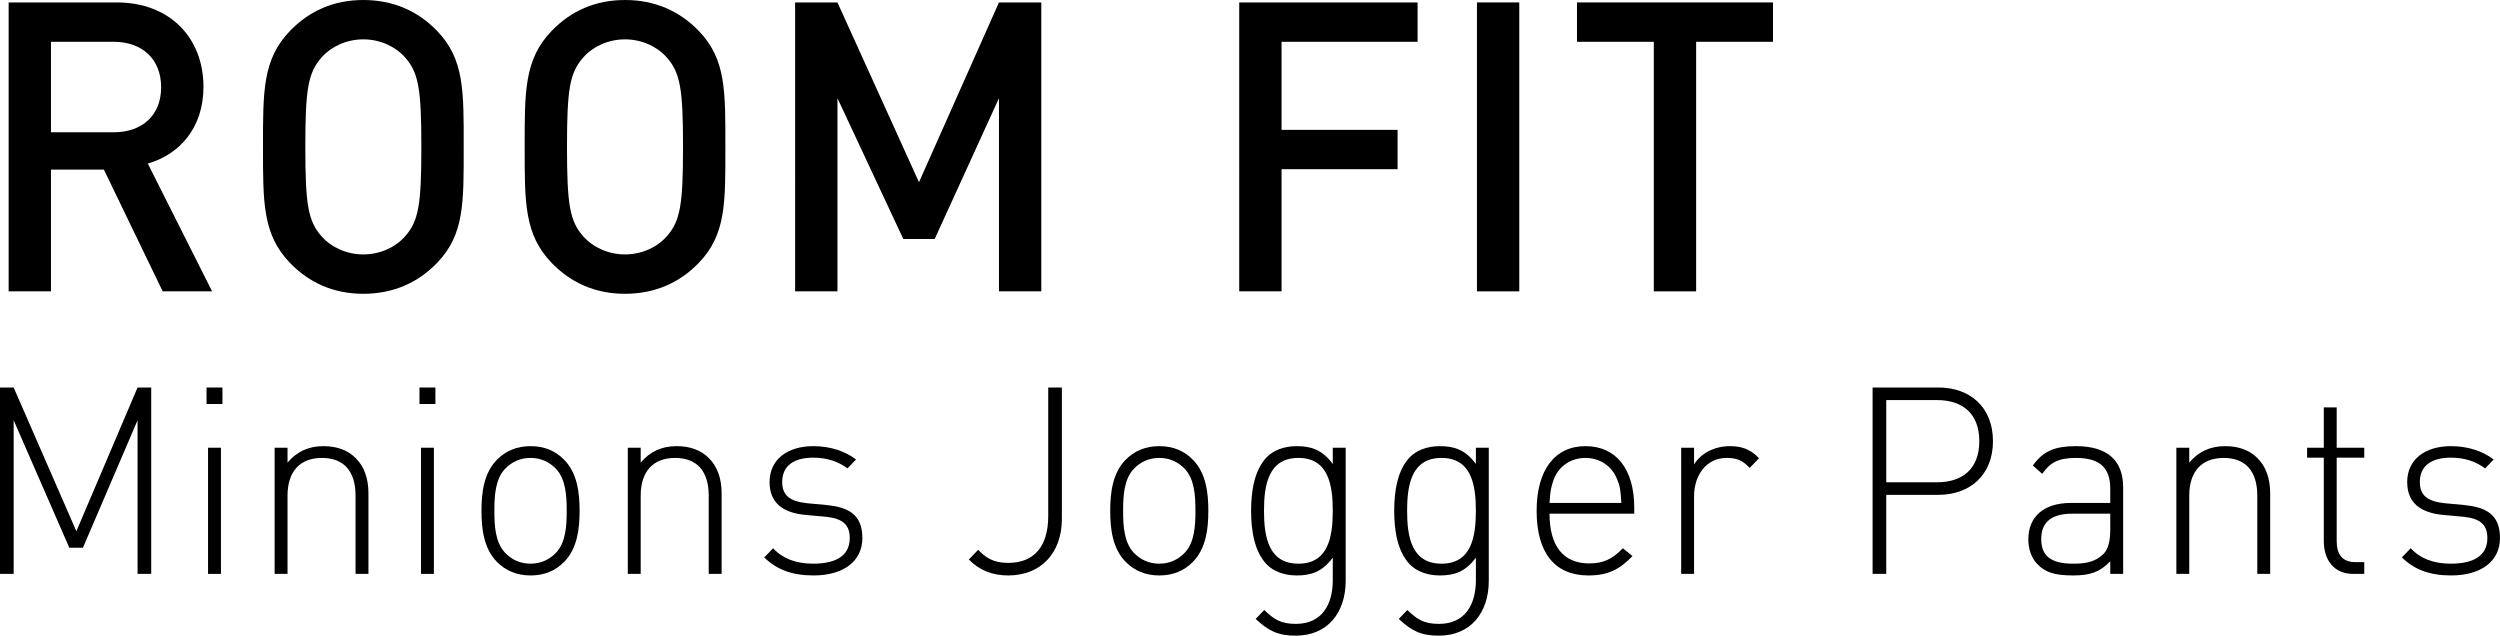 <?xml version="1.0" encoding="UTF-8"?>
<svg id="_レイヤー_2" data-name="レイヤー 2" xmlns="http://www.w3.org/2000/svg" viewBox="0 0 381.964 97.12">
  <g id="design">
    <g>
      <path d="M24.857,44.514l-8.984-18.599H7.788v18.599H1.32V.372h16.53c8.085,0,13.236,5.395,13.236,12.896,0,6.323-3.713,10.354-8.504,11.718l9.822,19.528h-7.546ZM17.371,6.386H7.788v13.825h9.583c4.312,0,7.247-2.542,7.247-6.882s-2.935-6.943-7.247-6.943Z"/>
      <path d="M66.772,40.174c-2.935,3.038-6.708,4.712-11.259,4.712s-8.265-1.674-11.2-4.712c-4.192-4.34-4.132-9.237-4.132-17.731,0-8.493-.06-13.391,4.132-17.73,2.935-3.037,6.648-4.712,11.2-4.712s8.325,1.675,11.259,4.712c4.192,4.34,4.073,9.237,4.073,17.73,0,8.494.12,13.392-4.073,17.731ZM61.862,8.741c-1.498-1.674-3.833-2.728-6.349-2.728s-4.851,1.054-6.349,2.728c-2.096,2.356-2.515,4.836-2.515,13.701,0,8.866.419,11.346,2.515,13.701,1.498,1.674,3.833,2.729,6.349,2.729s4.851-1.055,6.349-2.729c2.096-2.355,2.515-4.835,2.515-13.701,0-8.865-.419-11.345-2.515-13.701Z"/>
      <path d="M106.753,40.174c-2.935,3.038-6.708,4.712-11.259,4.712s-8.265-1.674-11.2-4.712c-4.192-4.34-4.132-9.237-4.132-17.731,0-8.493-.06-13.391,4.132-17.73,2.935-3.037,6.648-4.712,11.2-4.712s8.325,1.675,11.259,4.712c4.192,4.34,4.073,9.237,4.073,17.73,0,8.494.12,13.392-4.073,17.731ZM101.842,8.741c-1.498-1.674-3.833-2.728-6.349-2.728s-4.851,1.054-6.349,2.728c-2.096,2.356-2.515,4.836-2.515,13.701,0,8.866.419,11.346,2.515,13.701,1.498,1.674,3.833,2.729,6.349,2.729s4.851-1.055,6.349-2.729c2.096-2.355,2.515-4.835,2.515-13.701,0-8.865-.419-11.345-2.515-13.701Z"/>
      <path d="M152.627,44.514V15.003l-9.822,21.514h-4.792l-10.062-21.514v29.511h-6.468V.372h6.468l12.457,27.465L152.627.372h6.468v44.142h-6.468Z"/>
      <path d="M195.804,6.386v13.453h17.728v6.014h-17.728v18.661h-6.468V.372h27.25v6.014h-20.782Z"/>
      <path d="M225.657,44.514V.372h6.468v44.142h-6.468Z"/>
      <path d="M259.146,6.386v38.128h-6.468V6.386h-11.738V.372h29.945v6.014h-11.739Z"/>
      <path d="M21.018,64.206l-8.345,19.477h-2.086l-8.5-19.477v23.476H0v-28.476h2.086l9.582,21.957,9.35-21.957h2.086v28.476h-2.086v-23.476Z"/>
      <path d="M31.555,59.206h2.434v2.52h-2.434v-2.52ZM31.787,68.405h1.97v19.276h-1.97v-19.276Z"/>
      <path d="M54.323,75.724c0-3.719-1.777-5.759-5.138-5.759-3.361,0-5.255,2.079-5.255,5.759v11.958h-1.97v-19.276h1.97v2.279c1.391-1.68,3.207-2.52,5.486-2.52,2.048,0,3.709.6,4.945,1.84,1.275,1.279,1.932,3.079,1.932,5.359v12.317h-1.97v-11.958Z"/>
      <path d="M64.09,59.206h2.434v2.52h-2.434v-2.52ZM64.322,68.405h1.97v19.276h-1.97v-19.276Z"/>
      <path d="M86.236,85.802c-1.353,1.4-3.052,2.119-5.177,2.119-2.086,0-3.825-.719-5.177-2.119-1.97-2.039-2.318-4.999-2.318-7.758,0-2.76.348-5.72,2.318-7.76,1.353-1.399,3.091-2.119,5.177-2.119,2.125,0,3.825.72,5.177,2.119,1.97,2.04,2.318,5,2.318,7.76,0,2.759-.348,5.719-2.318,7.758ZM84.922,71.604c-1.043-1.08-2.356-1.64-3.863-1.64s-2.82.56-3.864,1.64c-1.545,1.6-1.661,4.199-1.661,6.439,0,2.238.116,4.838,1.661,6.438,1.043,1.079,2.357,1.64,3.864,1.64s2.82-.561,3.863-1.64c1.545-1.601,1.662-4.2,1.662-6.438,0-2.24-.116-4.84-1.662-6.439Z"/>
      <path d="M108.282,75.724c0-3.719-1.777-5.759-5.139-5.759-3.361,0-5.254,2.079-5.254,5.759v11.958h-1.971v-19.276h1.971v2.279c1.391-1.68,3.207-2.52,5.486-2.52,2.048,0,3.709.6,4.945,1.84,1.275,1.279,1.932,3.079,1.932,5.359v12.317h-1.971v-11.958Z"/>
      <path d="M124.301,87.921c-3.246,0-5.641-.879-7.534-2.759l1.353-1.399c1.429,1.56,3.477,2.359,6.104,2.359,3.67,0,5.603-1.32,5.603-3.92,0-2.039-1.082-2.959-3.555-3.239l-3.091-.28c-3.748-.319-5.602-1.999-5.602-5.039,0-3.359,2.627-5.479,6.684-5.479,2.588,0,4.868.76,6.529,2.039l-1.314,1.36c-1.429-1.08-3.168-1.64-5.215-1.64-3.091,0-4.752,1.32-4.752,3.719,0,2.04,1.159,2.96,3.786,3.24l3.014.279c3.091.32,5.448,1.28,5.448,5.039,0,3.52-2.859,5.719-7.457,5.719Z"/>
      <path d="M154.051,87.921c-2.434,0-4.443-.799-6.027-2.439l1.429-1.479c1.043,1.079,2.164,1.999,4.598,1.999,3.979,0,6.104-2.56,6.104-7.159v-19.637h2.086v20.077c0,5.199-3.207,8.638-8.191,8.638Z"/>
      <path d="M182.298,85.802c-1.353,1.4-3.052,2.119-5.177,2.119-2.086,0-3.825-.719-5.177-2.119-1.97-2.039-2.318-4.999-2.318-7.758,0-2.76.348-5.72,2.318-7.76,1.353-1.399,3.091-2.119,5.177-2.119,2.125,0,3.825.72,5.177,2.119,1.97,2.04,2.318,5,2.318,7.76,0,2.759-.348,5.719-2.318,7.758ZM180.984,71.604c-1.043-1.08-2.356-1.64-3.863-1.64s-2.82.56-3.864,1.64c-1.545,1.6-1.661,4.199-1.661,6.439,0,2.238.116,4.838,1.661,6.438,1.043,1.079,2.357,1.64,3.864,1.64s2.82-.561,3.863-1.64c1.545-1.601,1.662-4.2,1.662-6.438,0-2.24-.116-4.84-1.662-6.439Z"/>
      <path d="M197.988,97.12c-2.782,0-4.211-.76-6.143-2.56l1.313-1.36c1.468,1.4,2.473,2.12,4.83,2.12,3.902,0,5.641-2.839,5.641-6.679v-3.439c-1.661,2.24-3.4,2.719-5.525,2.719-1.97,0-3.593-.68-4.559-1.68-1.893-1.959-2.395-5.158-2.395-8.197,0-3.04.502-6.24,2.395-8.199.966-1,2.589-1.68,4.559-1.68,2.125,0,3.864.48,5.525,2.719v-2.479h1.97v20.355c0,4.84-2.782,8.359-7.611,8.359ZM198.375,69.965c-4.559,0-5.254,4.079-5.254,8.079,0,3.998.695,8.078,5.254,8.078s5.254-4.08,5.254-8.078c0-4-.695-8.079-5.254-8.079Z"/>
      <path d="M219.853,97.12c-2.782,0-4.211-.76-6.143-2.56l1.313-1.36c1.468,1.4,2.473,2.12,4.83,2.12,3.902,0,5.641-2.839,5.641-6.679v-3.439c-1.661,2.24-3.4,2.719-5.525,2.719-1.97,0-3.593-.68-4.559-1.68-1.893-1.959-2.395-5.158-2.395-8.197,0-3.04.502-6.24,2.395-8.199.966-1,2.589-1.68,4.559-1.68,2.125,0,3.864.48,5.525,2.719v-2.479h1.97v20.355c0,4.84-2.782,8.359-7.611,8.359ZM220.239,69.965c-4.559,0-5.254,4.079-5.254,8.079,0,3.998.695,8.078,5.254,8.078s5.254-4.08,5.254-8.078c0-4-.695-8.079-5.254-8.079Z"/>
      <path d="M242.811,86.082c2.202,0,3.554-.681,5.138-2.319l1.468,1.199c-1.893,1.96-3.632,2.959-6.723,2.959-5.138,0-7.92-3.438-7.92-9.877,0-6.24,2.782-9.879,7.457-9.879s7.457,3.479,7.457,9.398v.92h-12.943c0,4.919,2.086,7.599,6.066,7.599ZM247.06,73.204c-.811-2.039-2.666-3.239-4.829-3.239s-4.018,1.2-4.83,3.239c-.425,1.24-.541,1.76-.657,3.639h10.972c-.116-1.839-.154-2.479-.657-3.639Z"/>
      <path d="M263.813,69.965c-3.207,0-4.984,2.759-4.984,5.839v11.878h-1.97v-19.276h1.97v2.559c1.082-1.799,3.246-2.799,5.448-2.799,1.816,0,3.129.439,4.482,1.84l-1.43,1.479c-1.121-1.159-1.97-1.52-3.516-1.52Z"/>
      <path d="M296.19,75.604h-7.998v12.078h-2.086v-28.476h10.084c4.752,0,8.307,2.96,8.307,8.199,0,5.199-3.554,8.198-8.307,8.198ZM295.959,61.126h-7.766v12.559h7.766c3.825,0,6.452-2,6.452-6.279s-2.627-6.279-6.452-6.279Z"/>
      <path d="M322.417,85.762c-1.584,1.64-3.052,2.159-5.68,2.159-2.782,0-4.289-.479-5.486-1.759-.889-.92-1.352-2.319-1.352-3.76,0-3.519,2.434-5.56,6.491-5.56h6.027v-2.159c0-3.079-1.43-4.719-5.255-4.719-2.627,0-3.94.68-5.138,2.439l-1.43-1.28c1.584-2.279,3.516-2.959,6.568-2.959,4.945,0,7.225,2.279,7.225,6.318v13.198h-1.97v-1.92ZM316.622,78.483c-3.168,0-4.752,1.279-4.752,3.879,0,2.56,1.468,3.76,4.868,3.76,1.7,0,3.284-.16,4.636-1.48.695-.68,1.043-1.919,1.043-3.679v-2.479h-5.795Z"/>
      <path d="M344.88,75.724c0-3.719-1.777-5.759-5.138-5.759-3.361,0-5.255,2.079-5.255,5.759v11.958h-1.97v-19.276h1.97v2.279c1.391-1.68,3.207-2.52,5.486-2.52,2.048,0,3.709.6,4.945,1.84,1.275,1.279,1.932,3.079,1.932,5.359v12.317h-1.97v-11.958Z"/>
      <path d="M355.042,82.643v-12.718h-2.55v-1.52h2.55v-6.159h1.97v6.159h4.211v1.52h-4.211v12.758c0,2.039.889,3.199,2.859,3.199h1.353v1.8h-1.7c-2.936,0-4.481-2.12-4.481-5.039Z"/>
      <path d="M374.507,87.921c-3.246,0-5.641-.879-7.534-2.759l1.353-1.399c1.429,1.56,3.477,2.359,6.104,2.359,3.67,0,5.603-1.32,5.603-3.92,0-2.039-1.082-2.959-3.555-3.239l-3.091-.28c-3.748-.319-5.602-1.999-5.602-5.039,0-3.359,2.627-5.479,6.684-5.479,2.588,0,4.868.76,6.529,2.039l-1.314,1.36c-1.429-1.08-3.168-1.64-5.215-1.64-3.091,0-4.752,1.32-4.752,3.719,0,2.04,1.159,2.96,3.786,3.24l3.014.279c3.091.32,5.448,1.28,5.448,5.039,0,3.52-2.859,5.719-7.457,5.719Z"/>
    </g>
  </g>
</svg>